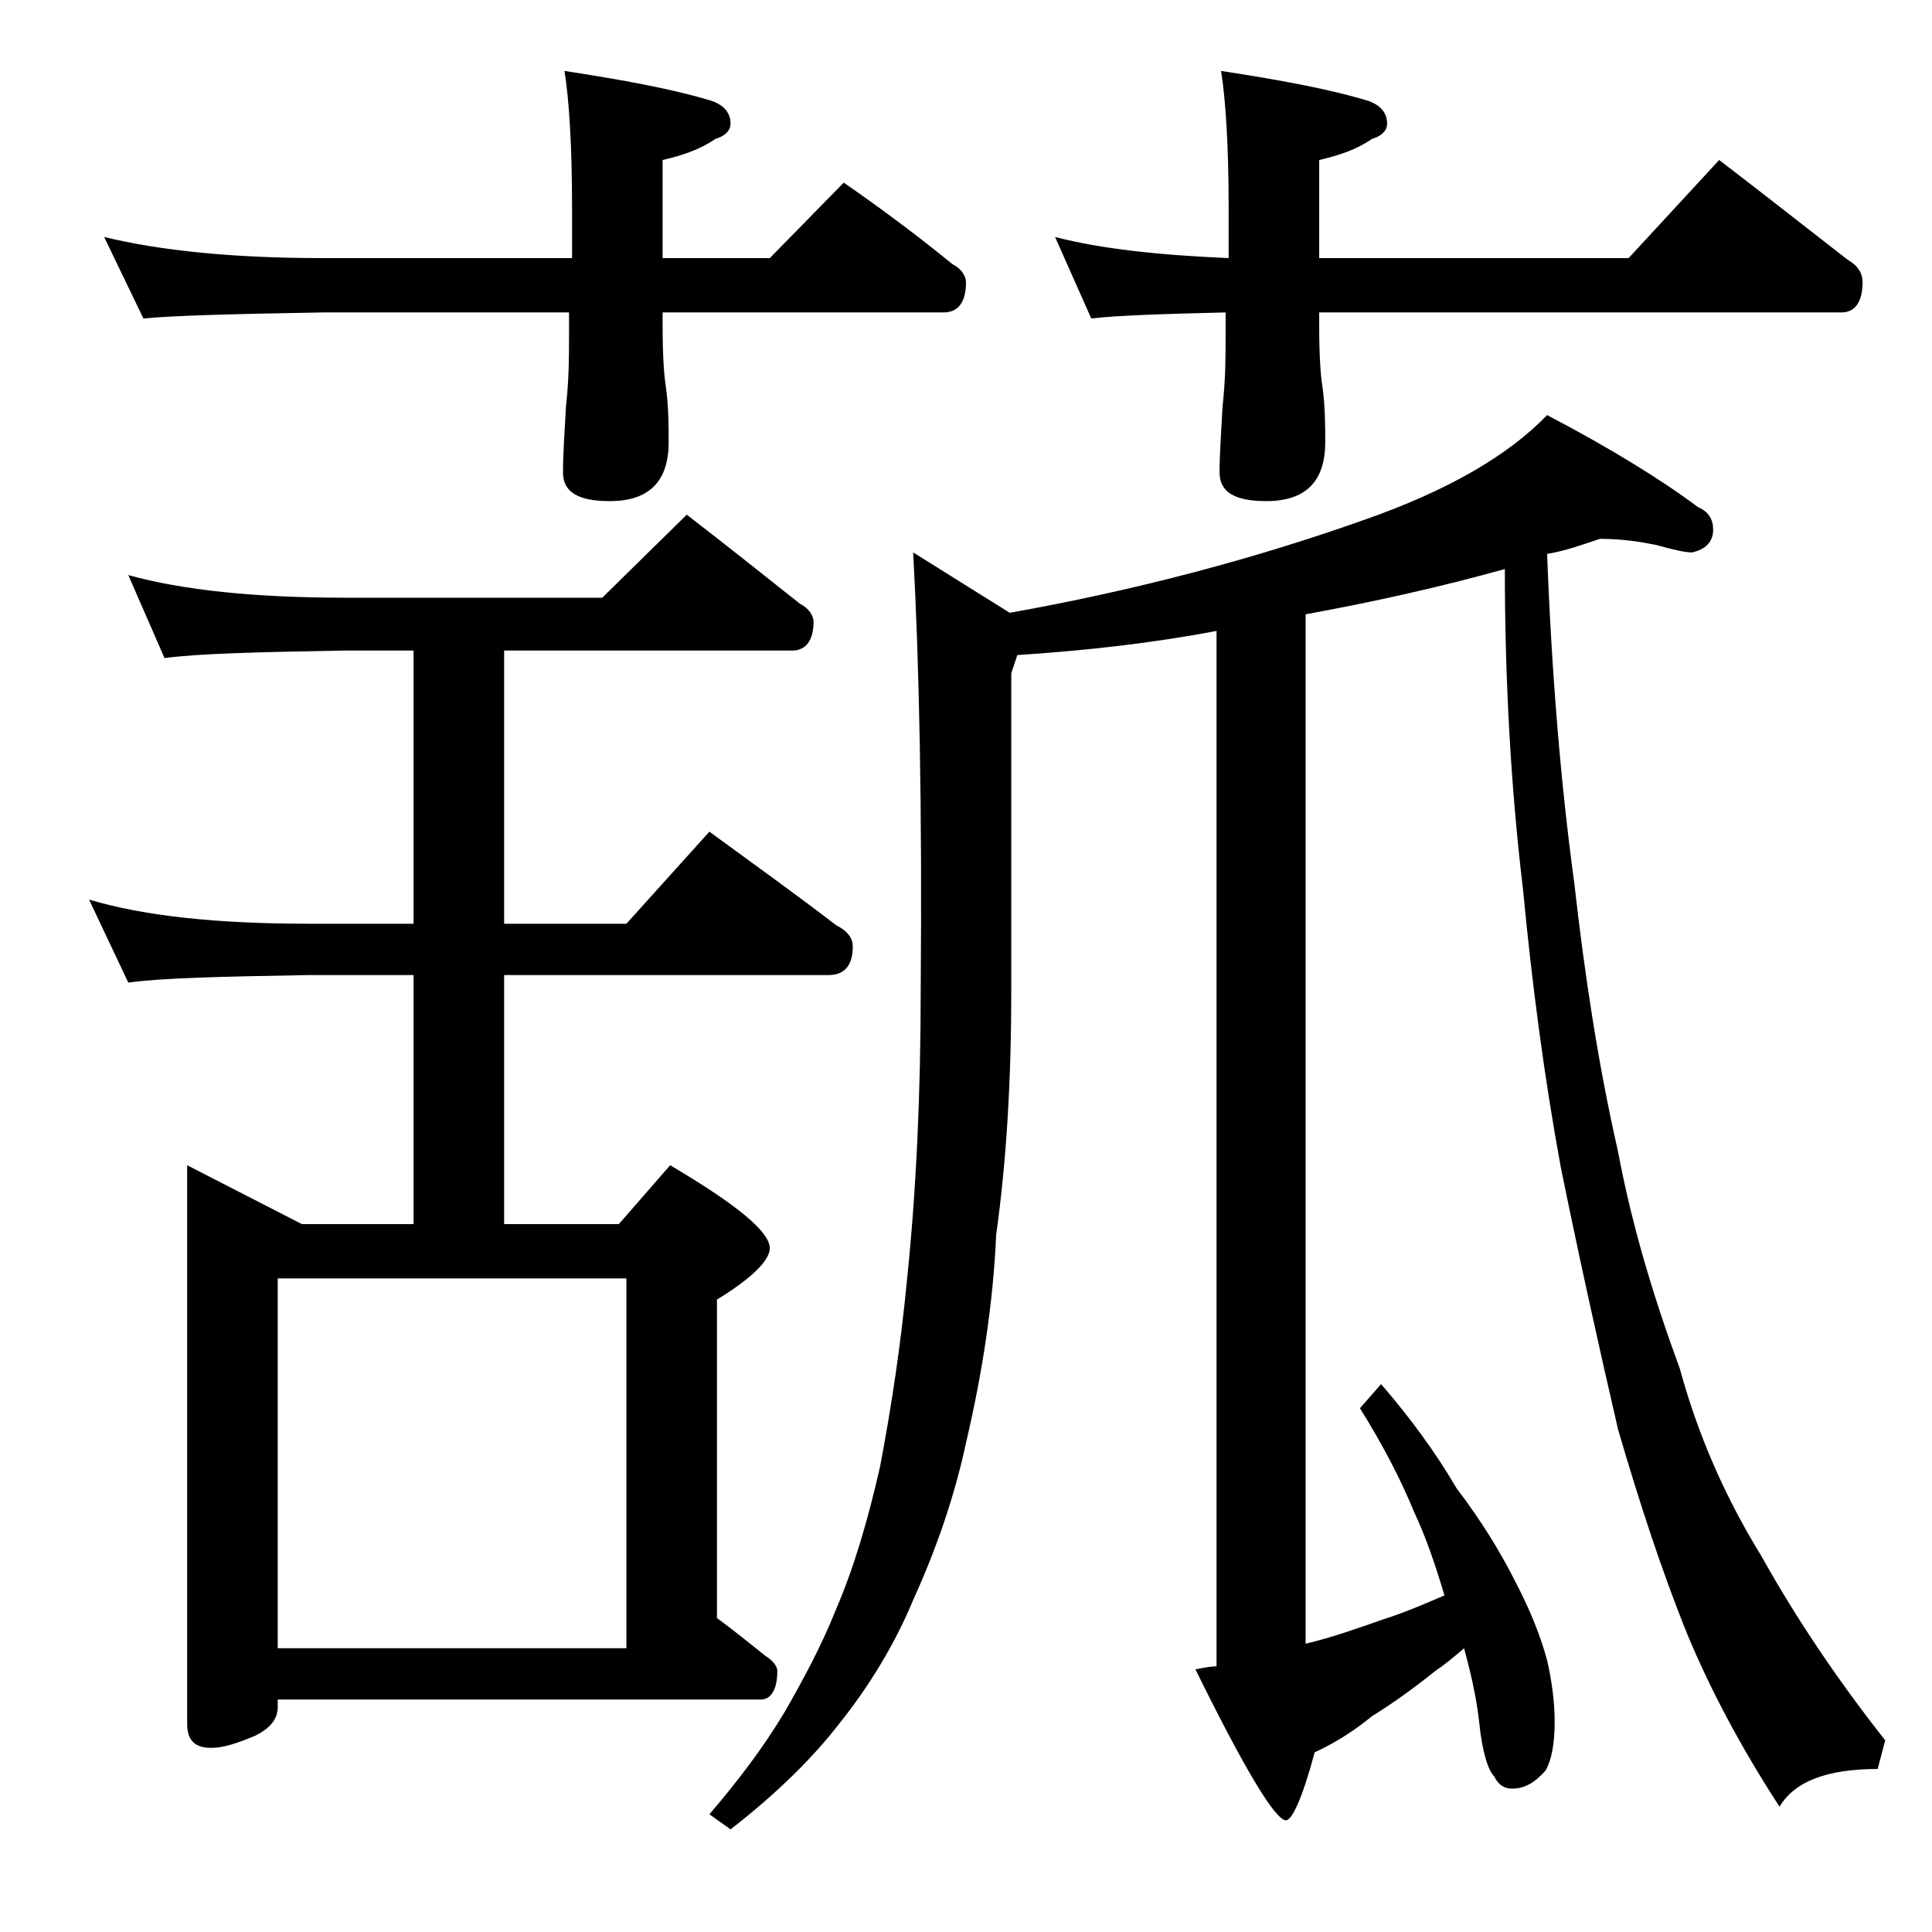 <?xml version="1.0" encoding="utf-8"?>
<!-- Generator: Adobe Illustrator 18.0.0, SVG Export Plug-In . SVG Version: 6.00 Build 0)  -->
<!DOCTYPE svg PUBLIC "-//W3C//DTD SVG 1.1//EN" "http://www.w3.org/Graphics/SVG/1.1/DTD/svg11.dtd">
<svg version="1.1" id="Layer_1" xmlns="http://www.w3.org/2000/svg" xmlns:xlink="http://www.w3.org/1999/xlink" x="0px" y="0px"
	 viewBox="0 0 128 128" enable-background="new 0 0 128 128" xml:space="preserve">
<path d="M5.9,59.6c3.7,1.1,8.5,1.6,14.6,1.6h6.9V43.1h-4.5c-5.8,0.1-9.8,0.2-12,0.5l-2.4-5.5c3.6,1,8.4,1.5,14.4,1.5h17l5.6-5.5
	c2.6,2,5.1,4,7.5,5.9c0.6,0.3,0.9,0.8,0.9,1.2c0,1.2-0.5,1.9-1.4,1.9H33.4v18.1h8.1l5.5-6.1c3,2.2,5.8,4.2,8.4,6.2
	c0.8,0.4,1.1,0.9,1.1,1.4c0,1.2-0.5,1.9-1.6,1.9H33.4v16.5H41l3.4-3.9c4.4,2.6,6.6,4.4,6.6,5.5c0,0.8-1.2,2-3.5,3.4v21.1
	c1.1,0.8,2.2,1.7,3.2,2.5c0.5,0.3,0.8,0.7,0.8,1c0,1.2-0.4,1.9-1.1,1.9h-32v0.5c0,0.8-0.5,1.4-1.5,1.9c-1.2,0.5-2.1,0.8-2.9,0.8
	c-1.1,0-1.6-0.5-1.6-1.6V77.2l7.6,3.9h7.4V64.6h-6.9c-5.9,0.1-9.9,0.2-12,0.5L5.9,59.6z M6.9,15.7c3.7,0.9,8.5,1.4,14.5,1.4h16.5
	v-3.4c0-4.1-0.2-7.1-0.5-9c3.9,0.6,7.2,1.2,9.8,2C48,7,48.4,7.5,48.4,8.2c0,0.4-0.3,0.8-1,1c-1,0.7-2.2,1.1-3.5,1.4v6.5H51l4.9-5
	c2.6,1.8,5,3.6,7.2,5.4c0.6,0.3,0.9,0.8,0.9,1.2c0,1.3-0.5,2-1.5,2H43.9v0.9c0,2,0.1,3.3,0.2,3.9c0.2,1.4,0.2,2.7,0.2,3.8
	c0,2.6-1.3,3.9-3.9,3.9c-2.1,0-3.1-0.6-3.1-1.9c0-1.2,0.1-2.6,0.2-4.4c0.2-1.8,0.2-3.3,0.2-4.8v-1.4H21.4c-5.8,0.1-9.8,0.2-11.9,0.4
	L6.9,15.7z M18.4,109.2h23.1V84.7H18.4V109.2z M106,35.7c-1.2,0.4-2.3,0.8-3.5,1c0.3,7.9,0.9,15.2,1.8,21.8
	c0.7,6.2,1.6,12.1,2.9,17.8c0.9,4.8,2.3,9.5,4.1,14.4c1.2,4.4,3,8.5,5.4,12.4c2.4,4.3,5.2,8.4,8.2,12.2l-0.5,1.9
	c-3.3,0-5.5,0.8-6.5,2.5c-2.6-4-4.6-7.8-6.1-11.4c-1.7-4.2-3.2-8.8-4.6-13.6c-1.2-5.2-2.5-11-3.8-17.4c-1.1-6-1.9-12.1-2.5-18.4
	c-0.8-6.7-1.2-13.8-1.2-21.2c-4.3,1.2-8.8,2.2-13.2,3v68.2c1.7-0.4,3.4-1,5.1-1.6c1.3-0.4,2.7-1,4.1-1.6c-0.6-2-1.2-3.8-2-5.5
	c-0.9-2.2-2.1-4.5-3.6-6.9l1.4-1.6c1.9,2.2,3.6,4.5,5,6.9c1.6,2.1,2.9,4.2,3.9,6.2c1,1.9,1.7,3.7,2.1,5.2c0.3,1.3,0.5,2.7,0.5,4.1
	c0,1.4-0.2,2.5-0.6,3.2c-0.7,0.8-1.4,1.2-2.2,1.2c-0.5,0-0.9-0.2-1.2-0.8c-0.4-0.4-0.8-1.6-1-3.6c-0.2-1.8-0.6-3.4-1-4.9
	c-0.7,0.6-1.3,1.1-1.9,1.5c-1.5,1.2-2.9,2.2-4.2,3c-1.1,0.9-2.3,1.7-3.8,2.4c-0.8,3-1.5,4.5-1.9,4.5c-0.7,0-2.7-3.3-6-10
	c0.5-0.1,1-0.2,1.4-0.2V41.8c-4.2,0.8-8.6,1.3-13.2,1.6L67,44.6v21c0,5.8-0.3,11.2-1,16.2c-0.2,4.5-0.9,9.1-2,13.8
	c-0.8,3.7-2,7.1-3.5,10.4c-1.2,2.9-2.9,5.7-4.9,8.2c-1.7,2.2-4.1,4.6-7.2,7l-1.4-1c1.8-2.1,3.5-4.3,5-6.8c1.2-2.1,2.4-4.3,3.4-6.8
	c1.2-2.8,2.1-5.9,2.9-9.4c0.8-4.2,1.4-8.3,1.8-12.5c0.6-5.8,0.9-12.2,0.9-19.2c0.1-12-0.1-21.6-0.5-28.9l6.4,4
	c8.4-1.5,16.3-3.6,23.6-6.2c5.4-1.9,9.4-4.2,12-6.9c4.2,2.2,7.6,4.3,10,6.1c0.7,0.3,1,0.8,1,1.5c0,0.8-0.5,1.3-1.4,1.5
	c-0.5,0-1.3-0.2-2.4-0.5C108.7,35.9,107.5,35.7,106,35.7z M69.9,15.7c3.1,0.8,6.9,1.2,11.5,1.4v-3.4c0-4.1-0.2-7.1-0.5-9
	c3.9,0.6,7.2,1.2,9.8,2c0.8,0.3,1.2,0.8,1.2,1.5c0,0.4-0.3,0.8-1,1c-1,0.7-2.2,1.1-3.5,1.4v6.5h20.5l6-6.5c3,2.3,5.8,4.5,8.5,6.6
	c0.7,0.4,1,0.9,1,1.5c0,1.3-0.5,2-1.4,2H87.4v0.9c0,2,0.1,3.3,0.2,3.9c0.2,1.4,0.2,2.7,0.2,3.8c0,2.6-1.3,3.9-3.9,3.9
	c-2.1,0-3.1-0.6-3.1-1.9c0-1.2,0.1-2.6,0.2-4.4c0.2-1.8,0.2-3.3,0.2-4.8v-1.4c-4.2,0.1-7.2,0.2-8.9,0.4L69.9,15.7z"/>
</svg>
